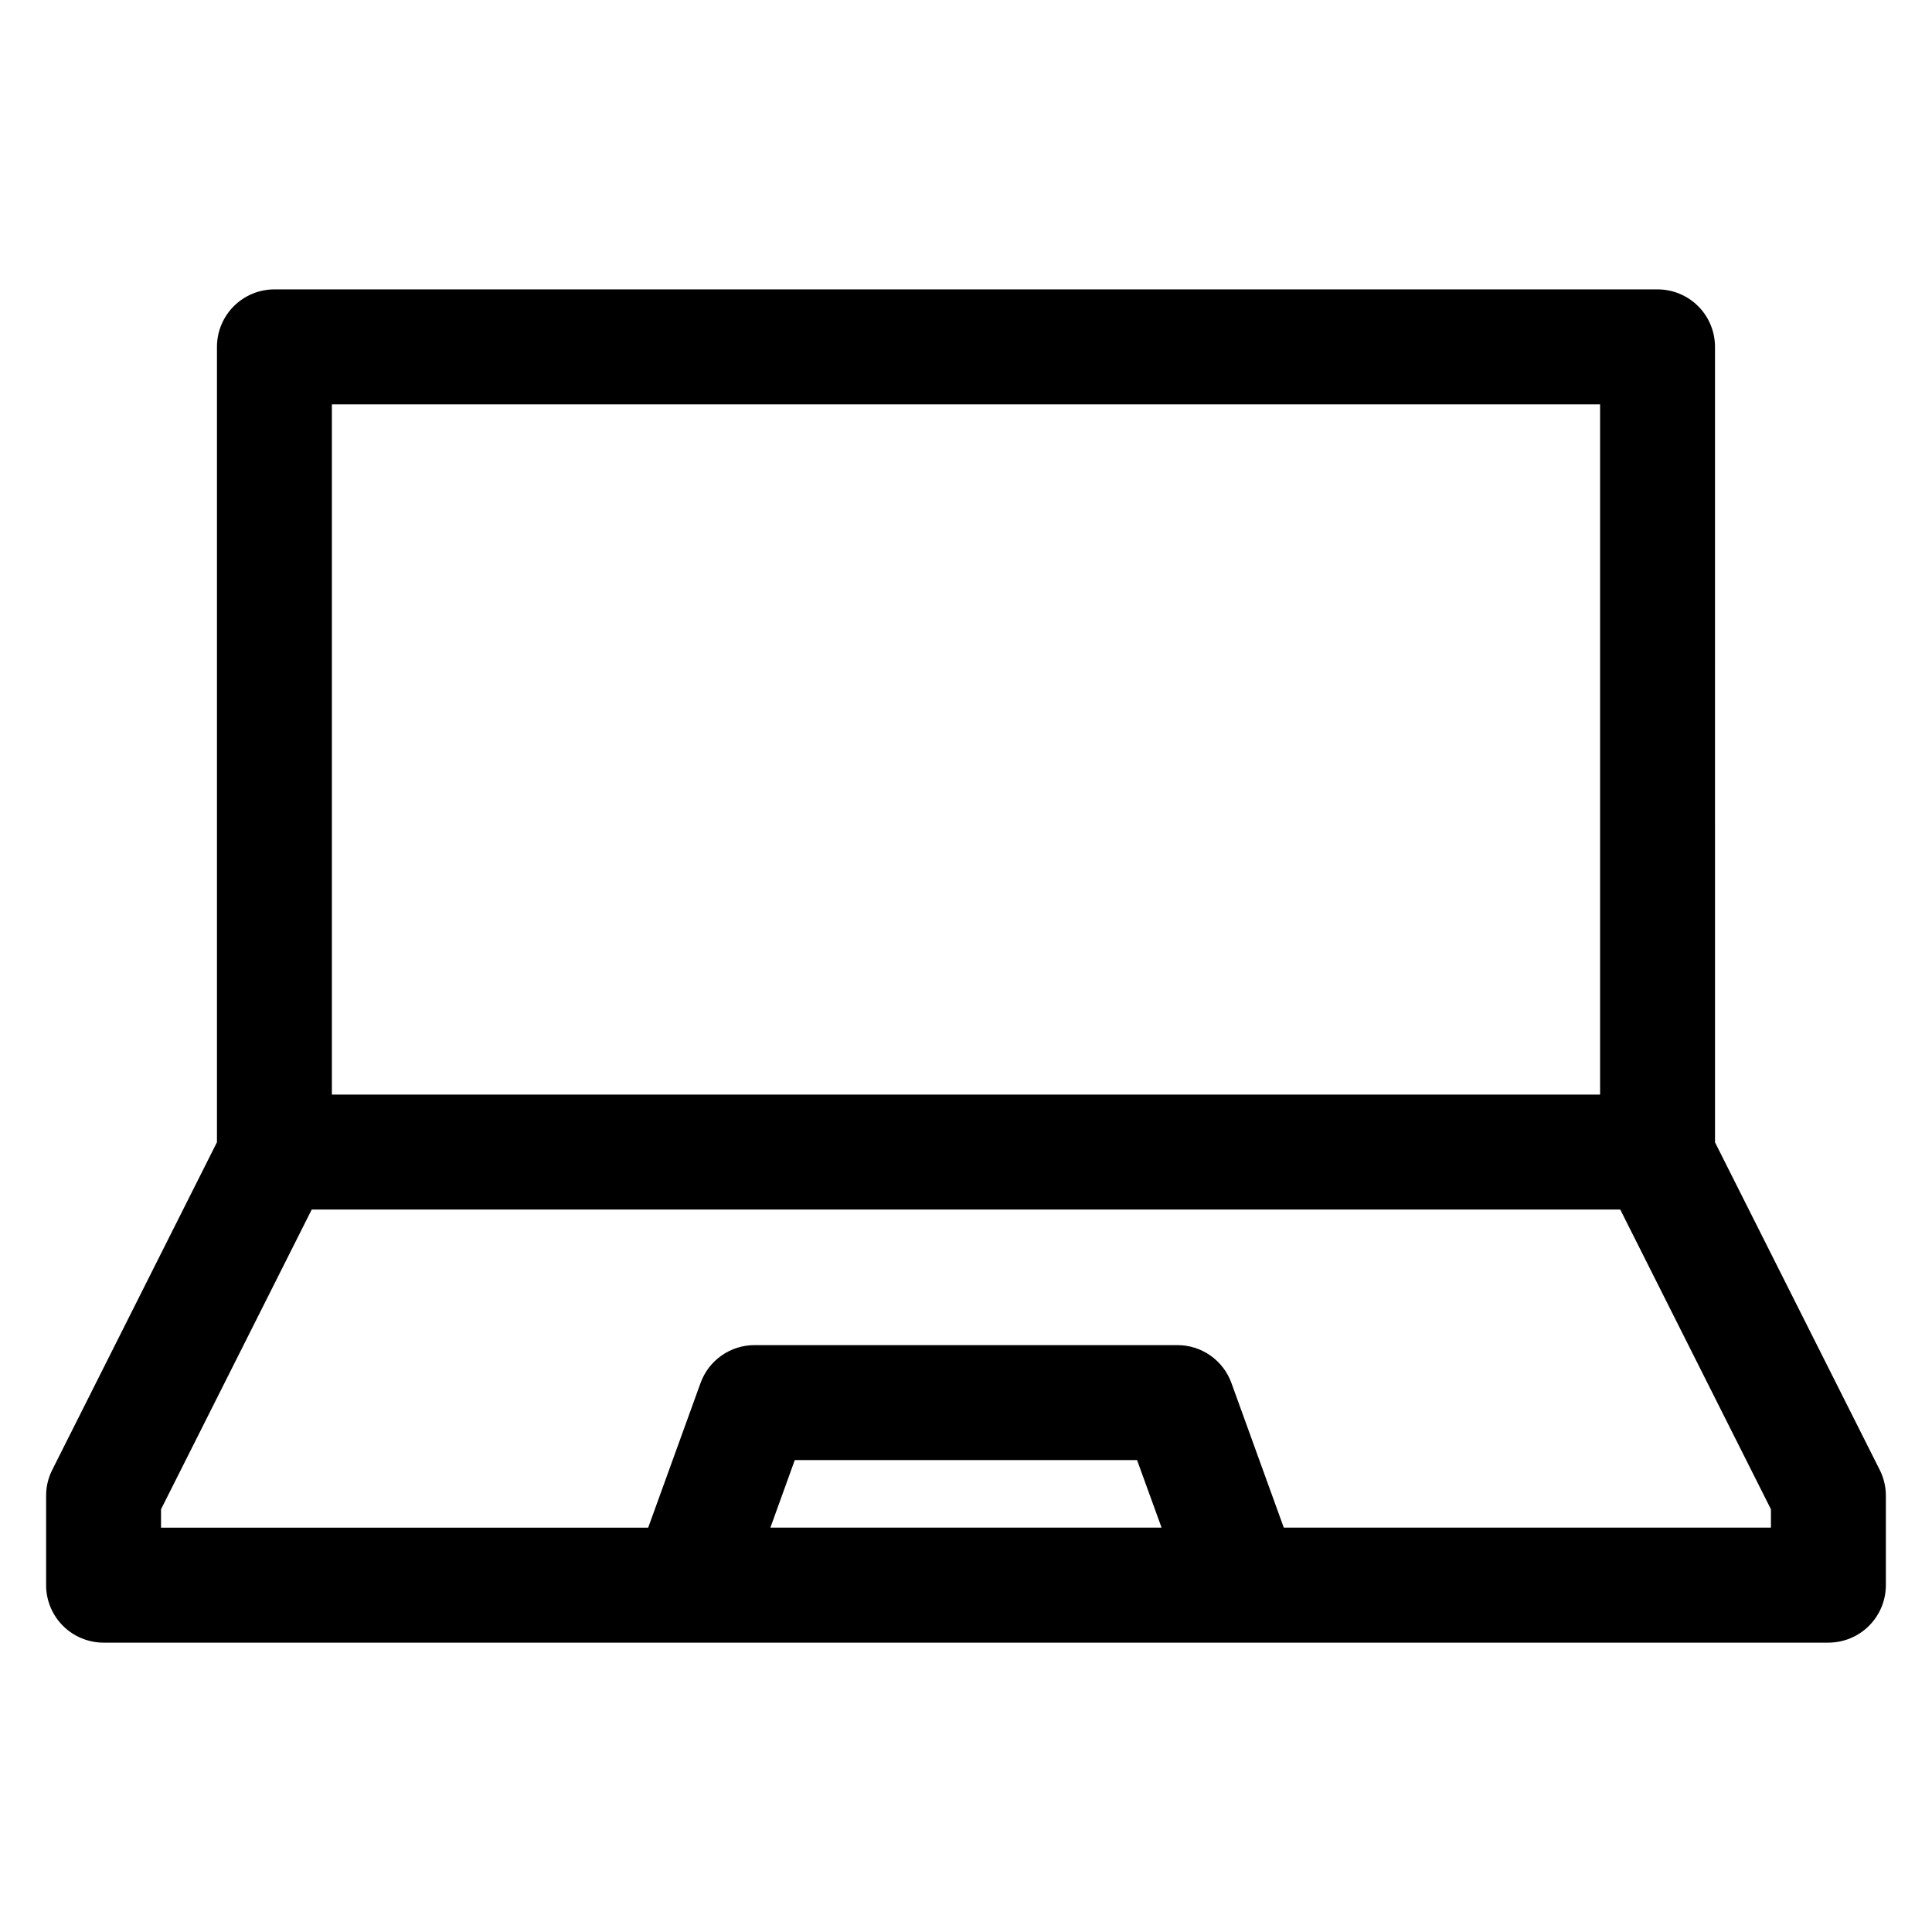 <?xml version="1.0" encoding="UTF-8"?>
<!-- The Best Svg Icon site in the world: iconSvg.co, Visit us! https://iconsvg.co -->
<svg fill="#000000" width="800px" height="800px" version="1.1" viewBox="144 144 512 512" xmlns="http://www.w3.org/2000/svg">
 <path d="m613.32 548.84h-129.1l-13.879-38.328c-1.066-2.945-3.012-5.492-5.578-7.289-2.562-1.797-5.621-2.758-8.754-2.754h-112.03c-3.133-0.008-6.191 0.957-8.754 2.754-2.566 1.797-4.512 4.344-5.574 7.289l-13.879 38.34h-129.1v-4.875l39.938-79.434 346.77-0.004 39.938 79.434v4.875zm-265.16 0h103.67l-6.5-17.91h-90.703zm219.88-297.68v182.92h-336.09v-182.92zm30.457 195.57-0.004-210.81c0-4.039-1.602-7.91-4.457-10.77-2.856-2.856-6.731-4.461-10.77-4.461h-366.54c-4.039 0-7.914 1.605-10.77 4.461-2.856 2.859-4.461 6.731-4.461 10.77v210.78l-43.652 86.836c-1.07 2.117-1.629 4.461-1.625 6.836v23.711c0 4.039 1.605 7.914 4.461 10.77 2.856 2.856 6.731 4.461 10.77 4.465h457.09c4.039-0.004 7.914-1.609 10.77-4.465 2.859-2.856 4.465-6.731 4.465-10.77v-23.711c0.004-2.375-0.555-4.719-1.625-6.836z" fill-rule="evenodd"/>
</svg>